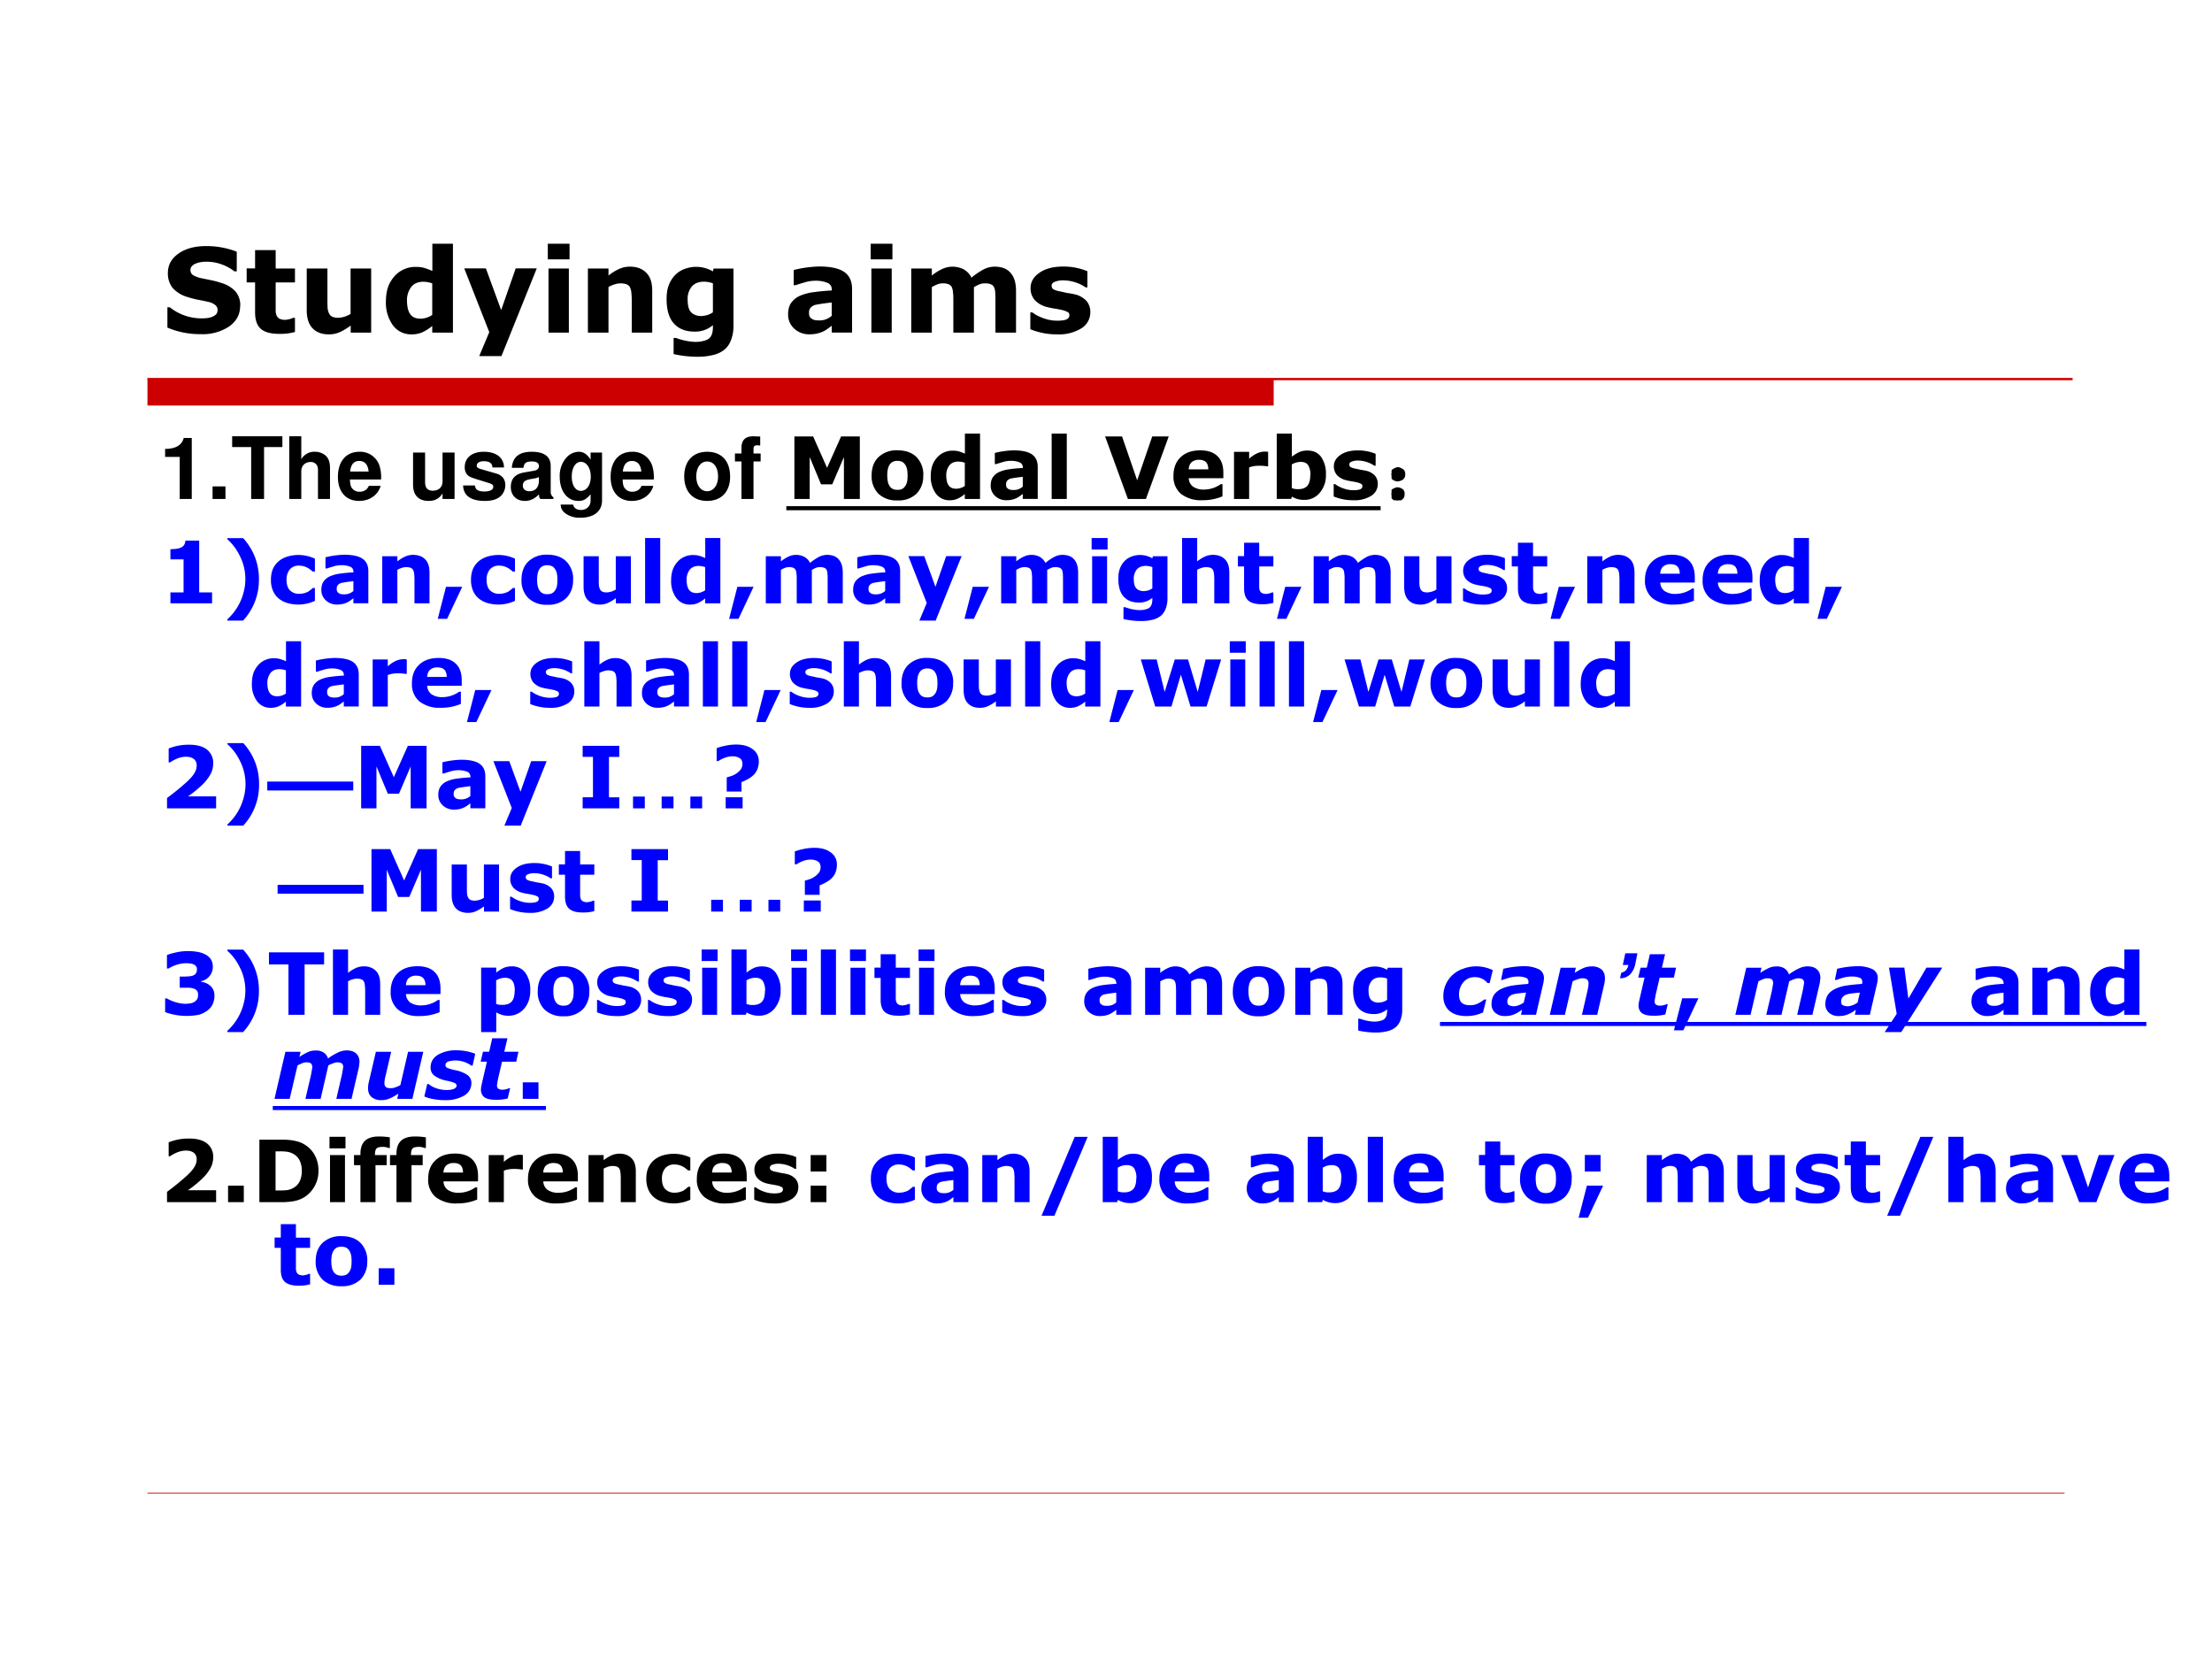 <svg xmlns="http://www.w3.org/2000/svg" xmlns:xlink="http://www.w3.org/1999/xlink" width="960" height="720" viewBox="0 0 720 540"><rect x="0" y="0" width="720" height="540" fill="#808080" stroke="none"/><g data-name="P"><clipPath id="a"><path fill-rule="evenodd" d="M0 540h720V0H0Z"/></clipPath><g clip-path="url(#a)"><path fill="#fff" fill-rule="evenodd" d="M0 540h720V0H0Z"/></g></g><g data-name="P"><path fill="#c00" fill-rule="evenodd" d="M48 132h366.58v-8.625H48Z"/><path fill="none" stroke="#c00" stroke-linejoin="round" stroke-width=".75" d="M48 123.38h626.63"/></g><path fill="none" stroke="#c00" stroke-linejoin="round" stroke-width=".25" d="M48 486h624" data-name="P"/><g data-name="P"><symbol id="b"><path d="M.622.242C.622.17.592.112.53.067A.408.408 0 0 0 .283 0 .704.704 0 0 0 0 .056V.23h.02A.435.435 0 0 1 .335.137a.18.18 0 0 1 .045.01.11.11 0 0 1 .036.022C.424.178.429.19.429.208c0 .016-.007.03-.02.041a.137.137 0 0 1-.06.027 1.622 1.622 0 0 1-.087.018.696.696 0 0 0-.085.022.272.272 0 0 0-.133.08.2.2 0 0 0-.04.127c0 .068.03.123.091.166.061.043.14.064.235.064A.71.71 0 0 0 .593.705V.537h-.02a.381.381 0 0 1-.108.059.365.365 0 0 1-.177.02.176.176 0 0 1-.044-.012A.084.084 0 0 1 .21.582.048.048 0 0 1 .197.548C.197.53.205.514.22.504A.251.251 0 0 1 .302.476L.38.46a.797.797 0 0 0 .08-.022.262.262 0 0 0 .123-.074.181.181 0 0 0 .04-.122Z"/></symbol><symbol id="c"><path d="M.413.016A.468.468 0 0 0 .275 0C.207 0 .155.014.122.042.09.069.072.117.072.184V.44H0v.12h.072v.156h.176V.559h.165V.44H.248V.197c0-.015.003-.028.008-.04A.056.056 0 0 1 .28.13.106.106 0 0 1 .331.12c.01 0 .021.003.036.006a.15.15 0 0 1 .03.011h.016v-.12Z"/></symbol><symbol id="d"><path d="M.55.015H.376v.06A.536.536 0 0 0 .285.02.226.226 0 0 0 .19 0c-.06 0-.107.017-.14.052C.016.087 0 .14 0 .207v.356h.177V.292c0-.028 0-.051.002-.07A.123.123 0 0 1 .192.177.056.056 0 0 1 .22.15.135.135 0 0 1 .272.142a.214.214 0 0 1 .103.033v.388h.176V.015Z"/></symbol><symbol id="e"><path d="M.572.015H.396v.057A.385.385 0 0 0 .312.018.223.223 0 0 0 .22 0a.193.193 0 0 0-.16.077.33.33 0 0 0-.06.208C0 .332.007.373.02.41A.286.286 0 0 0 .076.5a.226.226 0 0 0 .08.057c.032.014.063.02.095.02.033 0 .06-.003.08-.01A.504.504 0 0 0 .397.542v.233h.176v-.76M.396.167v.269A.23.23 0 0 1 .32.45C.275.45.24.435.217.406A.186.186 0 0 1 .18.287C.181.233.191.194.21.17.228.146.257.134.299.134a.185.185 0 0 1 .098.033Z"/></symbol><symbol id="f"><path d="M.316.395.44.75h.18L.318 0h-.19l.086.205L0 .75h.185l.13-.355Z"/></symbol><symbol id="g"><path d="M.18 0H.006v.548H.18V0m.005.626H0V.76h.186V.626Z"/></symbol><symbol id="h"><path d="M.55 0H.375v.272a.634.634 0 0 1-.003.066.14.14 0 0 1-.012.049.058.058 0 0 1-.029.026.163.163 0 0 1-.101 0A.264.264 0 0 1 .176.39V0H0v.548h.176v-.06a.452.452 0 0 0 .09.056c.029.013.06.02.096.02C.422.563.467.545.5.511.534.477.55.426.55.357V0Z"/></symbol><symbol id="i"><path d="M.572.27A.338.338 0 0 0 .55.14.194.194 0 0 0 .49.057.249.249 0 0 0 .393.014.53.53 0 0 0 .267 0 .925.925 0 0 0 .06.023v.138H.08A.529.529 0 0 1 .242.127C.274.127.3.13.32.137.34.141.357.15.368.161c.01.01.017.023.022.04A.22.22 0 0 1 .396.26v.01A.233.233 0 0 0 .24.215c-.077 0-.136.023-.178.07C.021.33 0 .4 0 .494 0 .54.006.58.019.613a.26.26 0 0 0 .054.086C.094.72.12.738.152.75a.282.282 0 0 0 .244-.02l.006.024h.17V.27M.396.38v.248A.228.228 0 0 1 .32.642C.275.642.24.628.217.602A.163.163 0 0 1 .18.49c0-.053.01-.09.03-.11C.23.36.26.348.297.348.316.35.333.352.35.357A.196.196 0 0 1 .396.38Z"/></symbol><symbol id="j"><path d="M-2147483500-2147483500Z"/></symbol><symbol id="k"><path d="M.373.158v.114a1.67 1.67 0 0 1-.14-.02.087.087 0 0 1-.04-.024.06.06 0 0 1-.014-.042c0-.011 0-.02.003-.028a.042.042 0 0 1 .014-.02.074.074 0 0 1 .027-.015.197.197 0 0 1 .049-.004c.018 0 .035.003.053.01a.166.166 0 0 1 .048.029m0-.085A1.84 1.84 0 0 0 .338.047.24.24 0 0 0 .245.006.297.297 0 0 0 .184 0a.186.186 0 0 0-.131.048A.16.16 0 0 0 0 .172c0 .04.009.073.027.098a.18.18 0 0 0 .076.06.43.43 0 0 0 .121.031c.048.007.098.011.15.014v.003c0 .03-.012.051-.037.062a.265.265 0 0 1-.11.018.308.308 0 0 1-.092-.016A1.187 1.187 0 0 1 .064.42H.048V.55A1.008 1.008 0 0 0 .264.58c.1 0 .172-.016.216-.047C.525.502.547.453.547.388V.015H.373v.058Z"/></symbol><symbol id="l"><path d="M.536.389V0H.36v.274C.36.3.36.324.357.342a.122.122 0 0 1-.01.046.052.052 0 0 1-.027.025.12.12 0 0 1-.05.008.124.124 0 0 1-.05-.01.345.345 0 0 1-.044-.022V0H0v.548h.176v-.06c.03.024.059.042.087.055A.209.209 0 0 0 .45.54.164.164 0 0 0 .515.47c.035.029.07.052.103.07a.214.214 0 0 0 .097.024C.775.563.82.546.85.51.881.475.896.424.896.357V0H.72v.274C.72.3.72.324.718.342a.116.116 0 0 1-.01.046.05.05 0 0 1-.027.025.125.125 0 0 1-.05.008.122.122 0 0 1-.044-.007.31.31 0 0 1-.05-.025Z"/></symbol><symbol id="m"><path d="M.513.189A.16.16 0 0 0 .437.052.367.367 0 0 0 .229 0 .595.595 0 0 0 0 .044v.144h.016l.03-.02A.423.423 0 0 1 .157.125.337.337 0 0 1 .233.117c.034 0 .06.004.077.011.016.008.024.02.024.035C.333.176.33.186.32.19A.185.185 0 0 1 .263.21a.736.736 0 0 1-.053.01.614.614 0 0 0-.06.012.216.216 0 0 0-.111.06.151.151 0 0 0-.037.104c0 .052.025.096.075.13.05.036.119.054.205.054a.532.532 0 0 0 .206-.04V.402H.473a.35.35 0 0 1-.19.06A.194.194 0 0 1 .21.45C.19.442.182.43.182.417c0-.014.005-.023.013-.03a.18.18 0 0 1 .062-.02L.315.354A.709.709 0 0 0 .377.343.195.195 0 0 0 .48.286.143.143 0 0 0 .513.189Z"/></symbol><use xlink:href="#b" transform="matrix(38.064 0 0 -38.064 54.49 108.762)"/><use xlink:href="#c" transform="matrix(38.064 0 0 -38.064 80.289 108.669)"/><use xlink:href="#d" transform="matrix(38.064 0 0 -38.064 99.839 108.836)"/><use xlink:href="#e" transform="matrix(38.064 0 0 -38.064 125.62 108.836)"/><use xlink:href="#f" transform="matrix(38.064 0 0 -38.064 151.113 115.917)"/><use xlink:href="#g" transform="matrix(38.064 0 0 -38.064 178.308 108.26)"/><use xlink:href="#h" transform="matrix(38.064 0 0 -38.064 191.36 108.26)"/><use xlink:href="#i" transform="matrix(38.064 0 0 -38.064 216.975 116.122)"/><use xlink:href="#j" transform="matrix(38.064 0 0 -38.064 81741810000 -81741810000)"/><use xlink:href="#k" transform="matrix(38.064 0 0 -38.064 256.525 108.818)"/><use xlink:href="#g" transform="matrix(38.064 0 0 -38.064 283.403 108.26)"/><use xlink:href="#l" transform="matrix(38.064 0 0 -38.064 296.607 108.26)"/><use xlink:href="#m" transform="matrix(38.064 0 0 -38.064 335.37 108.836)"/><use xlink:href="#j" transform="matrix(38.064 0 0 -38.064 81741810000 -81741810000)"/></g><g data-name="P"><symbol id="n"><path d="M.17.489V0h.14v.709H.217C.195.625.122.582 0 .582V.489h.17Z"/></symbol><symbol id="o"><path d="M.15.146H0V0h.15v.146Z"/></symbol><symbol id="p"><path d="M.371.604h.213v.125H0V.604h.221V0h.15v.604Z"/></symbol><symbol id="q"><path d="M0 .729V0h.14v.324C.14.386.185.43.248.43a.08.08 0 0 0 .07-.033C.331.379.334.364.334.33V0h.14v.362c0 .067-.018.115-.055.146a.192.192 0 0 1-.121.041A.174.174 0 0 1 .14.462v.267H0Z"/></symbol><symbol id="r"><path d="M.502.249a.452.452 0 0 1-.02.166.237.237 0 0 1-.232.157C.095.572 0 .46 0 .279 0 .106.094 0 .247 0c.121 0 .219.068.25.175H.359C.342.132.303.107.252.107A.106.106 0 0 0 .16.154C.147.174.142.198.14.249h.362m-.36.093c.009.083.044.123.106.123C.312.465.35.422.357.342H.142Z"/></symbol><symbol id="s"><path d="M-2147483500-2147483500Z"/></symbol><symbol id="t"><path d="M.483.023v.54h-.14V.225C.343.161.299.119.23.119.17.119.14.151.14.216v.347H0V.187C0 .067.065 0 .181 0c.073 0 .122.026.162.087V.023h.14Z"/></symbol><symbol id="u"><path d="M.476.389C.474.503.386.572.241.572.104.572.019.503.019.392a.13.13 0 0 1 .03-.088C.068.285.085.276.137.259L.304.207C.339.196.351.185.351.163.351.13.312.11.247.11.21.11.182.116.164.129.149.14.143.151.137.18H0C.004.061.091 0 .255 0 .33 0 .387.016.427.048.467.08.491.13.491.183c0 .07-.035.115-.106.136L.208.37C.169.382.159.39.159.412c0 .03.032.05.081.05.067 0 .1-.024.101-.073h.135Z"/></symbol><symbol id="v"><path d="M.496.04C.472.063.464.079.464.106v.3c0 .11-.075.166-.221.166C.097.572.021.51.012.385h.135c.007.056.03.074.099.074C.3.459.327.441.327.405A.048.048 0 0 0 .303.363C.284.353.284.353.215.342L.159.332C.052.314 0 .259 0 .162 0 .065.065 0 .164 0c.06 0 .114.025.164.077 0-.028.003-.038.016-.054h.152V.04m-.169.2C.327.159.287.113.216.113.169.113.14.138.14.178.14.22.162.24.22.252l.048.009a.176.176 0 0 1 .059.017V.24Z"/></symbol><symbol id="w"><path d="M.359.758V.675C.32.738.277.767.22.767A.199.199 0 0 1 .082.704.32.32 0 0 1 0 .475c0-.166.088-.28.217-.28.058 0 .093.019.142.078V.2C.359.135.313.09.247.09.197.09.166.112.155.153H.011C.012.111.027.082.064.052A.274.274 0 0 1 .242 0c.156 0 .25.075.25.2v.558H.359M.246.65C.312.65.361.577.361.477.361.379.314.312.244.312.183.312.14.379.14.477.14.579.183.65.246.65Z"/></symbol><symbol id="x"><path d="M.266.572C.101.572 0 .463 0 .286 0 .108.101 0 .267 0c.165 0 .267.108.267.282 0 .183-.099.29-.268.29M.267.459C.344.459.394.39.394.284.394.183.342.113.267.113.191.113.14.182.14.286c0 .104.051.173.127.173Z"/></symbol><symbol id="y"><path d="M.299.529H.216v.053c0 .028.012.042.038.042a.28.28 0 0 0 .04-.003v.105l-.08.003C.121.729.076.685.076.594V.529H0V.436h.076V0h.14v.436h.083v.093Z"/></symbol><use xlink:href="#n" transform="matrix(27.984 0 0 -27.984 53.743 162.41)"/><use xlink:href="#o" transform="matrix(27.984 0 0 -27.984 69.19 162.41)"/><use xlink:href="#p" transform="matrix(27.984 0 0 -27.984 75.57 162.41)"/><use xlink:href="#q" transform="matrix(27.984 0 0 -27.984 94.152 162.41)"/><use xlink:href="#r" transform="matrix(27.984 0 0 -27.984 109.99 163.054)"/><use xlink:href="#s" transform="matrix(27.984 0 0 -27.984 60095178000 -60095178000)"/><use xlink:href="#t" transform="matrix(27.984 0 0 -27.984 134.449 163.054)"/><use xlink:href="#u" transform="matrix(27.984 0 0 -27.984 150.735 163.054)"/><use xlink:href="#v" transform="matrix(27.984 0 0 -27.984 166.267 163.054)"/><use xlink:href="#w" transform="matrix(27.984 0 0 -27.984 182.19 168.51)"/><use xlink:href="#r" transform="matrix(27.984 0 0 -27.984 198.756 163.054)"/><use xlink:href="#s" transform="matrix(27.984 0 0 -27.984 60095178000 -60095178000)"/><use xlink:href="#x" transform="matrix(27.984 0 0 -27.984 222.71 163.054)"/><use xlink:href="#y" transform="matrix(27.984 0 0 -27.984 239.22 162.41)"/><use xlink:href="#s" transform="matrix(27.984 0 0 -27.984 60095178000 -60095178000)"/><symbol id="z"><path d="M.762 0H.576v.487L.44.17H.31L.178.487V0H0v.727h.218L.38.362l.163.365h.218V0Z"/></symbol><symbol id="A"><path d="M.6.291A.286.286 0 0 0 .522.078.301.301 0 0 0 .301 0a.303.303 0 0 0-.222.078A.287.287 0 0 0 0 .29c0 .09.026.162.08.214A.303.303 0 0 0 .3.583C.396.583.47.556.522.504A.287.287 0 0 0 .601.291M.384.158c.012.014.02.03.026.05.006.02.008.047.008.082C.418.322.416.35.41.371a.142.142 0 0 1-.025.052.086.086 0 0 1-.037.029.14.14 0 0 1-.093.001.092.092 0 0 1-.038-.027.142.142 0 0 1-.026-.052A.316.316 0 0 1 .182.29C.182.26.185.234.19.212A.137.137 0 0 1 .215.159.093.093 0 0 1 .252.131a.133.133 0 0 1 .05-.008c.016 0 .03.002.045.007a.085.085 0 0 1 .037.028Z"/></symbol><symbol id="B"><path d="M.176 0H0v.76h.176V0Z"/></symbol><symbol id="C"><path d="M.74.727.475 0h-.21L0 .727h.197l.176-.51.175.51H.74Z"/></symbol><symbol id="D"><path d="M.58.256H.178A.127.127 0 0 1 .227.158.22.22 0 0 1 .36.124a.338.338 0 0 1 .19.063h.02V.045A.586.586 0 0 0 .34 0a.382.382 0 0 0-.253.074A.261.261 0 0 0 0 .286C0 .376.028.448.083.5c.056.054.132.08.229.08C.4.58.468.557.512.512.559.467.58.402.58.318V.256M.405.36c0 .037-.01.065-.027.083C.36.461.334.47.298.47A.129.129 0 0 1 .213.444C.192.426.18.398.177.359h.228Z"/></symbol><symbol id="E"><path d="M.397.38H.382a.548.548 0 0 1-.144.003.377.377 0 0 1-.062-.016V0H0v.548h.176v-.08a.361.361 0 0 0 .1.066.221.221 0 0 0 .121.014V.381Z"/></symbol><symbol id="F"><path d="M.572.292A.307.307 0 0 0 .5.082.227.227 0 0 0 .322 0a.274.274 0 0 0-.146.038L.168.011H0v.76h.176V.502a.43.43 0 0 0 .082.052c.029.014.061.02.098.02C.426.574.479.55.516.5A.337.337 0 0 0 .572.292M.392.29a.212.212 0 0 1-.026.113C.35.428.32.442.277.442a.207.207 0 0 1-.102-.03V.137A.185.185 0 0 1 .254.125c.046 0 .081.014.104.041C.38.193.39.234.39.289Z"/></symbol><use xlink:href="#z" transform="matrix(27.984 0 0 -27.984 258.576 162.41)"/><use xlink:href="#A" transform="matrix(27.984 0 0 -27.984 283.711 162.888)"/><use xlink:href="#e" transform="matrix(27.984 0 0 -27.984 302.964 162.834)"/><use xlink:href="#k" transform="matrix(27.984 0 0 -27.984 322.47 162.82)"/><use xlink:href="#B" transform="matrix(27.984 0 0 -27.984 342.31 162.41)"/><use xlink:href="#j" transform="matrix(27.984 0 0 -27.984 60095178000 -60095178000)"/><use xlink:href="#C" transform="matrix(27.984 0 0 -27.984 359.709 162.41)"/><use xlink:href="#D" transform="matrix(27.984 0 0 -27.984 381.963 162.82)"/><use xlink:href="#E" transform="matrix(27.984 0 0 -27.984 401.665 162.41)"/><use xlink:href="#F" transform="matrix(27.984 0 0 -27.984 415.573 162.71)"/><use xlink:href="#m" transform="matrix(27.984 0 0 -27.984 434.11 162.834)"/></g><g data-name="P"><symbol id="G"><path d="M.117.121C.133.111.14.092.137.066c0-.023-.01-.04-.028-.05A.097.097 0 0 0 .07 0a.097.097 0 0 0-.039.016C.013.026.003.044 0 .07c0 .026.008.043.023.051.019.01.034.016.047.016A.084.084 0 0 0 .117.12m0 .234C.135.348.145.33.145.301.145.275.135.257.113.246A.152.152 0 0 0 .07.234.099.099 0 0 0 .023.25.067.067 0 0 0 0 .305c.003.026.013.043.031.05.018.01.033.016.043.016C.084.371.1.366.117.355Z"/></symbol><use xlink:href="#G" transform="matrix(27.984 0 0 -27.984 452.948 162.847)"/><use xlink:href="#G" fill="none" stroke="#000" stroke-linejoin="round" stroke-width=".029" transform="matrix(27.984 0 0 -27.984 452.948 162.847)"/></g><g data-name="P"><use xlink:href="#j" transform="matrix(27.984 0 0 -27.984 60095178000 -60095178000)"/><path fill-rule="evenodd" d="M255.95 164.76h193.44v1.32H255.95Z"/></g><g data-name="P"><symbol id="H"><path d="M.485 0H0v.127h.153v.384H0V.63a.56.56 0 0 1 .067.004c.022.003.04.008.054.014A.09.09 0 0 1 .16.68.1.1 0 0 1 .174.73h.161V.127h.15V0Z"/></symbol><symbol id="I"><path d="M.368.48A.693.693 0 0 0 .184 0H0v.014A.638.638 0 0 1 .19.33.593.593 0 0 1 .142.76.605.605 0 0 1 0 .947V.96h.184A.693.693 0 0 0 .368.48Z"/></symbol><symbol id="J"><path d="M.326 0a.475.475 0 0 0-.132.017.289.289 0 0 0-.103.053.239.239 0 0 0-.067.09A.312.312 0 0 0 0 .287c0 .05.008.095.025.132A.252.252 0 0 0 .097.51c.03.023.064.04.103.051A.45.45 0 0 0 .512.534v-.15H.487a.971.971 0 0 1-.025.02.212.212 0 0 1-.134.049.134.134 0 0 1-.109-.045.182.182 0 0 1-.037-.121c0-.053.012-.093.038-.12A.145.145 0 0 1 .33.125a.223.223 0 0 1 .105.026.527.527 0 0 1 .053.042h.024v-.15A.467.467 0 0 0 .326 0Z"/></symbol><symbol id="K"><path d="M.285.373.109 0H0l.096.373h.189Z"/></symbol><symbol id="L"><path d="M.55 0H.375v.272a.634.634 0 0 1-.003.066.14.14 0 0 1-.012.049.058.058 0 0 1-.029.026.163.163 0 0 1-.101 0A.264.264 0 0 1 .176.39V0H0v.76h.176V.488a.452.452 0 0 0 .09.056c.029.013.06.02.096.02C.422.563.467.545.5.511.534.477.55.426.55.357V0Z"/></symbol><use xlink:href="#H" fill="#00f" transform="matrix(27.96 0 0 -27.96 55.472 196.37)"/><use xlink:href="#I" fill="#00f" transform="matrix(27.96 0 0 -27.96 73.986 201.995)"/><use xlink:href="#J" fill="#00f" transform="matrix(27.96 0 0 -27.96 88.187 196.78)"/><use xlink:href="#k" fill="#00f" transform="matrix(27.96 0 0 -27.96 104.6 196.78)"/><use xlink:href="#h" fill="#00f" transform="matrix(27.96 0 0 -27.96 124.424 196.37)"/><use xlink:href="#K" fill="#00f" transform="matrix(27.96 0 0 -27.96 142.489 201.421)"/><use xlink:href="#J" fill="#00f" transform="matrix(27.96 0 0 -27.96 153.306 196.78)"/><use xlink:href="#A" fill="#00f" transform="matrix(27.96 0 0 -27.96 169.746 196.848)"/><use xlink:href="#d" fill="#00f" transform="matrix(27.96 0 0 -27.96 189.952 196.793)"/><use xlink:href="#B" fill="#00f" transform="matrix(27.96 0 0 -27.96 209.982 196.37)"/><use xlink:href="#e" fill="#00f" transform="matrix(27.96 0 0 -27.96 218.452 196.793)"/><use xlink:href="#K" fill="#00f" transform="matrix(27.96 0 0 -27.96 237.33 201.421)"/><use xlink:href="#l" fill="#00f" transform="matrix(27.96 0 0 -27.96 249.266 196.37)"/><use xlink:href="#k" fill="#00f" transform="matrix(27.96 0 0 -27.96 277.7 196.78)"/><use xlink:href="#f" fill="#00f" transform="matrix(27.96 0 0 -27.96 295.67 201.995)"/><use xlink:href="#K" fill="#00f" transform="matrix(27.96 0 0 -27.96 313.94 201.421)"/><use xlink:href="#l" fill="#00f" transform="matrix(27.96 0 0 -27.96 325.876 196.37)"/><use xlink:href="#g" fill="#00f" transform="matrix(27.96 0 0 -27.96 355.321 196.37)"/><use xlink:href="#i" fill="#00f" transform="matrix(27.96 0 0 -27.96 364.012 202.145)"/><use xlink:href="#L" fill="#00f" transform="matrix(27.96 0 0 -27.96 384.76 196.37)"/><use xlink:href="#c" fill="#00f" transform="matrix(27.96 0 0 -27.96 402.934 196.67)"/><use xlink:href="#K" fill="#00f" transform="matrix(27.96 0 0 -27.96 415.658 201.421)"/><use xlink:href="#l" fill="#00f" transform="matrix(27.96 0 0 -27.96 427.595 196.37)"/><use xlink:href="#d" fill="#00f" transform="matrix(27.96 0 0 -27.96 457.054 196.793)"/><use xlink:href="#m" fill="#00f" transform="matrix(27.96 0 0 -27.96 476.2 196.793)"/><use xlink:href="#c" fill="#00f" transform="matrix(27.96 0 0 -27.96 492.07 196.67)"/><use xlink:href="#K" fill="#00f" transform="matrix(27.96 0 0 -27.96 504.71 201.421)"/><use xlink:href="#h" fill="#00f" transform="matrix(27.96 0 0 -27.96 516.647 196.37)"/><use xlink:href="#D" fill="#00f" transform="matrix(27.96 0 0 -27.96 535.435 196.78)"/><use xlink:href="#D" fill="#00f" transform="matrix(27.96 0 0 -27.96 554.197 196.78)"/><use xlink:href="#e" fill="#00f" transform="matrix(27.96 0 0 -27.96 572.79 196.793)"/><use xlink:href="#K" fill="#00f" transform="matrix(27.96 0 0 -27.96 591.582 201.421)"/><use xlink:href="#j" fill="#00f" transform="matrix(27.96 0 0 -27.96 60043638000 -60043638000)"/></g><g data-name="P"><use xlink:href="#j" fill="#00f" transform="matrix(27.96 0 0 -27.96 60043638000 -60043638000)"/><use xlink:href="#j" fill="#00f" transform="matrix(27.96 0 0 -27.96 60043638000 -60043638000)"/><use xlink:href="#j" fill="#00f" transform="matrix(27.96 0 0 -27.96 60043638000 -60043638000)"/><symbol id="M"><path d="M.936.548.766 0H.579L.467.37.357 0H.168L0 .548h.185L.278.17l.118.378H.55L.663.17l.092.378h.18Z"/></symbol><use xlink:href="#e" fill="#00f" transform="matrix(27.96 0 0 -27.96 81.989 230.393)"/><use xlink:href="#k" fill="#00f" transform="matrix(27.96 0 0 -27.96 101.478 230.38)"/><use xlink:href="#E" fill="#00f" transform="matrix(27.96 0 0 -27.96 121.302 229.97)"/><use xlink:href="#D" fill="#00f" transform="matrix(27.96 0 0 -27.96 134.079 230.38)"/><use xlink:href="#K" fill="#00f" transform="matrix(27.96 0 0 -27.96 152.005 235.021)"/><use xlink:href="#j" fill="#00f" transform="matrix(27.96 0 0 -27.96 60043638000 -60043638000)"/><use xlink:href="#m" fill="#00f" transform="matrix(27.96 0 0 -27.96 172.591 230.393)"/><use xlink:href="#L" fill="#00f" transform="matrix(27.96 0 0 -27.96 190.196 229.97)"/><use xlink:href="#k" fill="#00f" transform="matrix(27.96 0 0 -27.96 208.956 230.38)"/><use xlink:href="#B" fill="#00f" transform="matrix(27.96 0 0 -27.96 228.78 229.97)"/><use xlink:href="#B" fill="#00f" transform="matrix(27.96 0 0 -27.96 238.343 229.97)"/><use xlink:href="#K" fill="#00f" transform="matrix(27.96 0 0 -27.96 246.146 235.021)"/><use xlink:href="#m" fill="#00f" transform="matrix(27.96 0 0 -27.96 257.059 230.393)"/><use xlink:href="#L" fill="#00f" transform="matrix(27.96 0 0 -27.96 274.663 229.97)"/><use xlink:href="#A" fill="#00f" transform="matrix(27.96 0 0 -27.96 293.45 230.448)"/><use xlink:href="#d" fill="#00f" transform="matrix(27.96 0 0 -27.96 313.656 230.393)"/><use xlink:href="#B" fill="#00f" transform="matrix(27.96 0 0 -27.96 333.686 229.97)"/><use xlink:href="#e" fill="#00f" transform="matrix(27.96 0 0 -27.96 342.157 230.393)"/><use xlink:href="#K" fill="#00f" transform="matrix(27.96 0 0 -27.96 361.09 235.021)"/><use xlink:href="#M" fill="#00f" transform="matrix(27.96 0 0 -27.96 371.32 229.97)"/><use xlink:href="#g" fill="#00f" transform="matrix(27.96 0 0 -27.96 400.29 229.97)"/><use xlink:href="#B" fill="#00f" transform="matrix(27.96 0 0 -27.96 409.99 229.97)"/><use xlink:href="#B" fill="#00f" transform="matrix(27.96 0 0 -27.96 419.552 229.97)"/><use xlink:href="#K" fill="#00f" transform="matrix(27.96 0 0 -27.96 427.41 235.021)"/><use xlink:href="#M" fill="#00f" transform="matrix(27.96 0 0 -27.96 437.64 229.97)"/><use xlink:href="#A" fill="#00f" transform="matrix(27.96 0 0 -27.96 465.629 230.448)"/><use xlink:href="#d" fill="#00f" transform="matrix(27.96 0 0 -27.96 485.834 230.393)"/><use xlink:href="#B" fill="#00f" transform="matrix(27.96 0 0 -27.96 505.864 229.97)"/><use xlink:href="#e" fill="#00f" transform="matrix(27.96 0 0 -27.96 514.53 230.393)"/><use xlink:href="#j" fill="#00f" transform="matrix(27.96 0 0 -27.96 60043638000 -60043638000)"/></g><g data-name="P"><symbol id="N"><path d="M.57 0H0v.12a2.932 2.932 0 0 1 .236.193c.04.038.068.07.084.1a.165.165 0 0 1 .025.083c0 .033-.01.059-.032.077C.292.59.261.6.221.6A.271.271 0 0 1 .126.582.437.437 0 0 1 .035.534H.019v.162A.622.622 0 0 0 .257.74c.091 0 .16-.019.208-.057A.195.195 0 0 0 .537.52a.264.264 0 0 0-.035-.13.53.53 0 0 0-.105-.128A1.33 1.33 0 0 0 .244.139h.327V0Z"/></symbol><use xlink:href="#N" fill="#00f" transform="matrix(27.984 0 0 -27.984 54.368 263.11)"/><use xlink:href="#I" fill="#00f" transform="matrix(27.984 0 0 -27.984 74.028 268.74)"/><symbol id="O"><path d="M0 0v.103h1V0H0Z"/></symbol><use xlink:href="#O" fill="#00f" transform="matrix(27.984 0 0 -27.984 87 257.29)"/><symbol id="P"><path d="M.426 0H0v.129h.12v.47H0v.128h.426V.598h-.12v-.47h.12V0Z"/></symbol><use xlink:href="#z" fill="#00f" transform="matrix(27.984 0 0 -27.984 117.556 263.11)"/><use xlink:href="#k" fill="#00f" transform="matrix(27.984 0 0 -27.984 142.664 263.52)"/><use xlink:href="#f" fill="#00f" transform="matrix(27.984 0 0 -27.984 160.592 268.74)"/><use xlink:href="#j" fill="#00f" transform="matrix(27.984 0 0 -27.984 60095178000 -60095178000)"/><use xlink:href="#P" fill="#00f" transform="matrix(27.984 0 0 -27.984 189.65 263.11)"/><symbol id="Q"><path d="M.667 0v.137h.137V0H.667M.333 0v.137h.138V0H.333M0 0v.137h.137V0H0Z"/></symbol><use xlink:href="#Q" fill="#00f" transform="matrix(27.984 0 0 -27.984 206.046 263.11)"/><symbol id="R"><path d="M.49.55A.242.242 0 0 0 .476.461a.193.193 0 0 0-.04-.066.29.29 0 0 0-.064-.05.547.547 0 0 0-.083-.04v-.11H.117V.36a.866.866 0 0 1 .062.019.235.235 0 0 1 .104.077A.106.106 0 0 1 .3.515C.3.547.29.57.268.584A.158.158 0 0 1 .18.605.25.25 0 0 1 .1.59.362.362 0 0 1 .02.55H0V.7a.59.59 0 0 0 .096.027c.043.01.087.015.132.015.08 0 .144-.018.191-.054A.166.166 0 0 0 .49.55M.302 0H.105v.129h.197V0Z"/></symbol><use xlink:href="#R" fill="#00f" transform="matrix(27.984 0 0 -27.984 233.269 263.11)"/><use xlink:href="#j" fill="#00f" transform="matrix(27.984 0 0 -27.984 60095178000 -60095178000)"/></g><g fill="#00f" data-name="P"><use xlink:href="#j" transform="matrix(27.96 0 0 -27.96 60043638000 -60043638000)"/><use xlink:href="#j" transform="matrix(27.96 0 0 -27.96 60043638000 -60043638000)"/><use xlink:href="#j" transform="matrix(27.96 0 0 -27.96 60043638000 -60043638000)"/><use xlink:href="#j" transform="matrix(27.96 0 0 -27.96 60043638000 -60043638000)"/><use xlink:href="#O" transform="matrix(27.96 0 0 -27.96 90.36 290.894)"/><use xlink:href="#z" transform="matrix(27.96 0 0 -27.96 120.914 296.71)"/><use xlink:href="#d" transform="matrix(27.96 0 0 -27.96 147.024 297.133)"/><use xlink:href="#m" transform="matrix(27.96 0 0 -27.96 166.03 297.133)"/><use xlink:href="#c" transform="matrix(27.96 0 0 -27.96 181.9 297.01)"/><use xlink:href="#j" transform="matrix(27.96 0 0 -27.96 60043638000 -60043638000)"/><use xlink:href="#P" transform="matrix(27.96 0 0 -27.96 205.529 296.71)"/><use xlink:href="#j" transform="matrix(27.96 0 0 -27.96 60043638000 -60043638000)"/><use xlink:href="#Q" transform="matrix(27.96 0 0 -27.96 231.484 296.71)"/><use xlink:href="#R" transform="matrix(27.96 0 0 -27.96 258.707 296.71)"/><use xlink:href="#j" transform="matrix(27.96 0 0 -27.96 60043638000 -60043638000)"/></g><g data-name="P"><symbol id="S"><path d="M.521.356A.159.159 0 0 0 .56.308.159.159 0 0 0 .574.235.226.226 0 0 0 .554.14.196.196 0 0 0 .49.063.305.305 0 0 0 .395.016.739.739 0 0 0 0 .046v.16h.019A.47.47 0 0 1 .226.143c.019 0 .04.002.062.004.022.004.04.01.056.021a.099.099 0 0 1 .029.03c.007.011.01.028.01.05A.073.073 0 0 1 .37.296.079.079 0 0 1 .33.321.196.196 0 0 1 .272.33H.17v.13H.21C.237.46.26.461.28.463a.16.16 0 0 1 .05.011A.074.074 0 0 1 .36.5a.08.08 0 0 1 .01.045.052.052 0 0 1-.01.035.078.078 0 0 1-.029.022.146.146 0 0 1-.045.011A.348.348 0 0 1 .143.6.45.45 0 0 1 .04.554H.021V.71C.048.722.084.732.13.742a.648.648 0 0 0 .26.003.295.295 0 0 0 .086-.032.162.162 0 0 0 .06-.058.159.159 0 0 0 .019-.08.17.17 0 0 0-.137-.169V.4A.253.253 0 0 0 .471.386a.167.167 0 0 0 .05-.03Z"/></symbol><symbol id="T"><path d="M.642.586H.415V0H.227v.586H0v.141h.642v-.14Z"/></symbol><symbol id="U"><path d="M.572.483a.348.348 0 0 0-.02-.124.27.27 0 0 0-.055-.091A.238.238 0 0 0 .322.19a.269.269 0 0 0-.08.01.37.37 0 0 0-.066.029V0H0v.75h.176V.692a.43.43 0 0 0 .082.053c.029.013.061.02.098.02a.188.188 0 0 0 .16-.076.334.334 0 0 0 .056-.206M.392.479c0 .054-.01.093-.028.117C.346.62.317.632.277.632a.207.207 0 0 1-.102-.03V.328a.141.141 0 0 1 .038-.01.407.407 0 0 1 .04-.001c.046 0 .081.013.104.04C.38.384.39.425.39.48Z"/></symbol><use xlink:href="#S" fill="#00f" transform="matrix(27.96 0 0 -27.96 53.751 330.733)"/><use xlink:href="#I" fill="#00f" transform="matrix(27.96 0 0 -27.96 73.986 335.935)"/><use xlink:href="#T" fill="#00f" transform="matrix(27.96 0 0 -27.96 87.545 330.31)"/><use xlink:href="#L" fill="#00f" transform="matrix(27.96 0 0 -27.96 108.375 330.31)"/><use xlink:href="#D" fill="#00f" transform="matrix(27.96 0 0 -27.96 127.163 330.72)"/><use xlink:href="#j" fill="#00f" transform="matrix(27.96 0 0 -27.96 60043638000 -60043638000)"/><use xlink:href="#U" fill="#00f" transform="matrix(27.96 0 0 -27.96 156.606 335.935)"/><use xlink:href="#A" fill="#00f" transform="matrix(27.96 0 0 -27.96 175.03 330.788)"/><use xlink:href="#m" fill="#00f" transform="matrix(27.96 0 0 -27.96 194.335 330.733)"/><use xlink:href="#m" fill="#00f" transform="matrix(27.96 0 0 -27.96 210.915 330.733)"/><use xlink:href="#g" fill="#00f" transform="matrix(27.96 0 0 -27.96 228.383 330.31)"/><use xlink:href="#F" fill="#00f" transform="matrix(27.96 0 0 -27.96 238.082 330.61)"/><use xlink:href="#g" fill="#00f" transform="matrix(27.96 0 0 -27.96 257.49 330.31)"/><use xlink:href="#B" fill="#00f" transform="matrix(27.96 0 0 -27.96 267.188 330.31)"/><use xlink:href="#g" fill="#00f" transform="matrix(27.96 0 0 -27.96 276.67 330.31)"/><use xlink:href="#c" fill="#00f" transform="matrix(27.96 0 0 -27.96 284.635 330.61)"/><use xlink:href="#g" fill="#00f" transform="matrix(27.96 0 0 -27.96 298.982 330.31)"/><use xlink:href="#D" fill="#00f" transform="matrix(27.96 0 0 -27.96 307.561 330.72)"/><use xlink:href="#m" fill="#00f" transform="matrix(27.96 0 0 -27.96 326.222 330.733)"/><use xlink:href="#j" fill="#00f" transform="matrix(27.96 0 0 -27.96 60043638000 -60043638000)"/><use xlink:href="#k" fill="#00f" transform="matrix(27.96 0 0 -27.96 352.913 330.72)"/><use xlink:href="#l" fill="#00f" transform="matrix(27.96 0 0 -27.96 372.737 330.31)"/><use xlink:href="#A" fill="#00f" transform="matrix(27.96 0 0 -27.96 401.283 330.788)"/><use xlink:href="#h" fill="#00f" transform="matrix(27.96 0 0 -27.96 421.611 330.31)"/><use xlink:href="#i" fill="#00f" transform="matrix(27.96 0 0 -27.96 440.427 336.085)"/><symbol id="V"><path d="M-2147483500-2147483500Z"/></symbol><use xlink:href="#V" fill="#00f" transform="matrix(27.96 0 0 -27.96 60043638000 -60043638000)"/><symbol id="W"><path d="M.267 0A.38.38 0 0 0 .16.014a.238.238 0 0 0-.085.043A.198.198 0 0 0 .02.13.238.238 0 0 0 0 .23a.334.334 0 0 0 .229.32.433.433 0 0 0 .254.017.397.397 0 0 0 .093-.033L.539.384H.514a.184.184 0 0 1-.147.069c-.056 0-.1-.02-.134-.06a.217.217 0 0 1-.05-.146c0-.04.01-.071.03-.091.022-.02.054-.03.098-.03.033 0 .064.006.092.02.028.014.052.03.072.046H.5L.462.042A.443.443 0 0 0 .266 0Z"/></symbol><symbol id="X"><path d="M.402.273A1.883 1.883 0 0 1 .314.264.343.343 0 0 1 .244.25.1.1 0 0 1 .2.219.08.08 0 0 1 .184.166c0-.02.006-.033.02-.04a.131.131 0 0 1 .06-.012C.283.115.3.12.32.127c.02.008.038.018.055.03l.027.116m-.046-.2a56.463 56.463 0 0 0-.04-.026A.314.314 0 0 0 .22.006.293.293 0 0 0 .155 0a.163.163 0 0 0-.112.038.128.128 0 0 0-.043.1c0 .043.01.08.03.11.021.03.052.054.092.072.038.017.083.03.135.037.052.007.109.013.17.017 0 .001 0 .005.002.009L.43.398C.43.42.42.438.398.446A.25.25 0 0 1 .302.46.362.362 0 0 1 .206.446 1.097 1.097 0 0 1 .127.42H.111l.026.13A1.084 1.084 0 0 0 .36.58.402.402 0 0 0 .55.545.112.112 0 0 0 .61.44C.61.434.61.425.608.415A.185.185 0 0 0 .604.388L.518.015H.343l.013.058Z"/></symbol><symbol id="Y"><path d="M.642.424A.28.28 0 0 0 .634.357L.552 0H.374l.063.272.01.052a.225.225 0 0 1 .004.04C.451.384.446.4.435.41.425.42.405.425.376.425a.153.153 0 0 1-.048-.01A.39.39 0 0 1 .266.39L.176 0H0l.126.548h.177L.29.488a.726.726 0 0 0 .099.055.24.24 0 0 0 .098.02.17.17 0 0 0 .115-.035C.628.504.642.47.642.424Z"/></symbol><use xlink:href="#W" fill="#00f" transform="matrix(27.96 0 0 -27.96 469.8 330.72)"/><use xlink:href="#X" fill="#00f" transform="matrix(27.96 0 0 -27.96 485.49 330.72)"/><use xlink:href="#Y" fill="#00f" transform="matrix(27.96 0 0 -27.96 504.454 330.31)"/><symbol id="Z"><path d="M.061.291h.141L.18.179A.252.252 0 0 0 .114.042.169.169 0 0 0 0 0l.014.065a.104.104 0 0 1 .054.028.136.136 0 0 1 .029.062H.032l.029.136Z"/></symbol><use xlink:href="#Z" fill="#00f" transform="matrix(27.96 0 0 -27.96 527.324 318.432)"/><symbol id="aa"><path d="M.173 0C.113 0 .07.01.043.03.017.05.003.08.003.12l.003.03.007.034.06.26H0l.027.115h.072l.036.157h.177L.275.559H.44L.414.443H.249L.203.246A1.551 1.551 0 0 1 .19.169c0-.02.006-.033.017-.041a.092.092 0 0 1 .05-.011.182.182 0 0 1 .071.017h.015L.315.015A.516.516 0 0 0 .173 0Z"/></symbol><use xlink:href="#aa" fill="#00f" transform="matrix(27.96 0 0 -27.96 533.254 330.61)"/><use xlink:href="#K" fill="#00f" transform="matrix(27.96 0 0 -27.96 544.868 335.361)"/><use xlink:href="#j" fill="#00f" transform="matrix(27.96 0 0 -27.96 60043638000 -60043638000)"/><symbol id="ab"><path d="M.989.426.986.394A.32.32 0 0 0 .98.357L.897 0H.72l.063.274A1.63 1.63 0 0 1 .8.37C.8.39.795.403.784.412.774.42.755.425.73.425a.124.124 0 0 1-.044-.01A.493.493 0 0 1 .627.39L.537 0H.36l.064.274a1.758 1.758 0 0 1 .016.094c0 .02-.005.034-.015.043-.01.01-.028.014-.055.014a.127.127 0 0 1-.046-.01.55.55 0 0 1-.056-.026L.177 0H0l.127.548h.177L.29.488a.757.757 0 0 0 .096.055c.03.014.06.02.094.02A.163.163 0 0 0 .571.54.125.125 0 0 0 .623.47a.724.724 0 0 0 .117.07.238.238 0 0 0 .1.024C.89.563.925.552.95.528.977.504.99.47.99.426Z"/></symbol><symbol id="ac"><path d="M.193 0H0l.14.212L.05.75h.179L.276.39l.21.36H.67L.193 0Z"/></symbol><use xlink:href="#ab" fill="#00f" transform="matrix(27.96 0 0 -27.96 564.856 330.31)"/><use xlink:href="#X" fill="#00f" transform="matrix(27.96 0 0 -27.96 594.151 330.72)"/><use xlink:href="#ac" fill="#00f" transform="matrix(27.96 0 0 -27.96 613.458 335.935)"/><use xlink:href="#V" fill="#00f" transform="matrix(27.96 0 0 -27.96 60043638000 -60043638000)"/><use xlink:href="#k" fill="#00f" transform="matrix(27.96 0 0 -27.96 641.714 330.72)"/><use xlink:href="#h" fill="#00f" transform="matrix(27.96 0 0 -27.96 661.538 330.31)"/><use xlink:href="#e" fill="#00f" transform="matrix(27.96 0 0 -27.96 680.354 330.733)"/><use xlink:href="#V" fill="#00f" transform="matrix(27.96 0 0 -27.96 60043638000 -60043638000)"/><path fill="#00f" fill-rule="evenodd" d="M468.71 332.64H698.63v1.32H468.71Z"/><symbol id="ad"><path d="M.643.563.516.015H.339l.014.06A1.628 1.628 0 0 0 .301.044.335.335 0 0 0 .202.004.251.251 0 0 0 .156 0a.174.174 0 0 0-.114.035C.014.058 0 .092 0 .137a.277.277 0 0 0 .008.07l.083.356h.178L.206.292A.967.967 0 0 1 .194.238.26.26 0 0 1 .191.2C.19.178.196.163.207.153c.01-.01.03-.014.059-.014.014 0 .03.003.049.009.019.006.04.015.061.027l.09.388h.177Z"/></symbol><symbol id="ae"><path d="M.237 0a.693.693 0 0 0-.136.013.418.418 0 0 0-.101.03l.034.145H.05A.259.259 0 0 1 .124.144.372.372 0 0 1 .257.118c.04 0 .07.005.089.014.02.009.03.022.03.039C.375.183.367.193.353.2a.488.488 0 0 1-.086.025.368.368 0 0 0-.154.063.117.117 0 0 0-.04.09C.073.442.1.49.155.526a.41.41 0 0 0 .225.054.607.607 0 0 0 .213-.04L.562.402H.547a.284.284 0 0 1-.084.043.302.302 0 0 1-.187.004C.256.439.246.425.246.407.246.392.255.38.272.374A.48.48 0 0 1 .354.35.396.396 0 0 0 .502.293.112.112 0 0 0 .548.198.164.164 0 0 0 .464.053.424.424 0 0 0 .237 0Z"/></symbol><use xlink:href="#ab" fill="#00f" transform="matrix(27.96 0 0 -27.96 89.346 357.67)"/><use xlink:href="#ad" fill="#00f" transform="matrix(27.96 0 0 -27.96 119.802 358.093)"/><use xlink:href="#ae" fill="#00f" transform="matrix(27.96 0 0 -27.96 138.112 358.093)"/><use xlink:href="#aa" fill="#00f" transform="matrix(27.96 0 0 -27.96 156.453 357.97)"/><symbol id="af"><path d="M.183 0H0v.192h.183V0Z"/></symbol><use xlink:href="#af" fill="#00f" transform="matrix(27.96 0 0 -27.96 170.158 357.67)"/><use xlink:href="#j" fill="#00f" transform="matrix(27.96 0 0 -27.96 60043638000 -60043638000)"/><path fill="#00f" fill-rule="evenodd" d="M88.785 361.32h88.92V360h-88.92Z"/></g><g data-name="P"><symbol id="ag"><path d="M.687.363A.358.358 0 0 0 .523.058.36.36 0 0 0 .407.013.777.777 0 0 0 .257 0H0v.727h.264c.059 0 .11-.005.153-.015A.328.328 0 0 0 .644.546.369.369 0 0 0 .687.363M.493.364a.263.263 0 0 1-.026.123.18.18 0 0 1-.083.08.209.209 0 0 1-.059.019.555.555 0 0 1-.09.005H.188V.136h.047c.044 0 .077.002.098.006a.22.22 0 0 1 .061.023.18.18 0 0 1 .075.078.277.277 0 0 1 .024.121Z"/></symbol><symbol id="ah"><path d="M.417.63H.404a.58.58 0 0 1-.03.009.173.173 0 0 1-.04.004C.298.643.275.637.263.625.25.612.244.588.244.553V.548h.136V.43H.25V0H.075v.43H0v.118h.075v.015c0 .068.018.118.053.151.036.034.09.05.163.05a.776.776 0 0 0 .126-.01V.632Z"/></symbol><symbol id="ai"><path d="M.183.356H0v.192h.183V.356m0-.356H0v.192h.183V0Z"/></symbol><use xlink:href="#N" transform="matrix(27.984 0 0 -27.984 54.368 391.3)"/><use xlink:href="#af" transform="matrix(27.984 0 0 -27.984 74.237 391.3)"/><use xlink:href="#ag" transform="matrix(27.984 0 0 -27.984 84.435 391.3)"/><use xlink:href="#g" transform="matrix(27.984 0 0 -27.984 107.252 391.3)"/><use xlink:href="#ah" transform="matrix(27.984 0 0 -27.984 115.224 391.3)"/><use xlink:href="#ah" transform="matrix(27.984 0 0 -27.984 126.949 391.3)"/><use xlink:href="#D" transform="matrix(27.984 0 0 -27.984 139.373 391.71)"/><use xlink:href="#E" transform="matrix(27.984 0 0 -27.984 159.075 391.3)"/><use xlink:href="#D" transform="matrix(27.984 0 0 -27.984 171.863 391.71)"/><use xlink:href="#h" transform="matrix(27.984 0 0 -27.984 191.564 391.3)"/><use xlink:href="#J" transform="matrix(27.984 0 0 -27.984 210.368 391.71)"/><use xlink:href="#D" transform="matrix(27.984 0 0 -27.984 226.823 391.71)"/><use xlink:href="#m" transform="matrix(27.984 0 0 -27.984 245.5 391.724)"/><use xlink:href="#ai" transform="matrix(27.984 0 0 -27.984 263.87 391.3)"/><use xlink:href="#j" fill="#00f" transform="matrix(27.984 0 0 -27.984 60095178000 -60095178000)"/><symbol id="aj"><path d="M.537.918.15 0H0l.386.918h.151Z"/></symbol><symbol id="ak"><path d="M.255.537H.072V.73h.183V.537m.03-.164L.109 0H0l.096.373h.189Z"/></symbol><symbol id="al"><path d="M.62.548.41 0h-.2L0 .548h.186L.313.171l.125.377h.183Z"/></symbol><use xlink:href="#J" fill="#00f" transform="matrix(27.984 0 0 -27.984 283.462 391.71)"/><use xlink:href="#k" fill="#00f" transform="matrix(27.984 0 0 -27.984 299.89 391.71)"/><use xlink:href="#h" fill="#00f" transform="matrix(27.984 0 0 -27.984 319.73 391.3)"/><use xlink:href="#aj" fill="#00f" transform="matrix(27.984 0 0 -27.984 339.013 395.727)"/><use xlink:href="#F" fill="#00f" transform="matrix(27.984 0 0 -27.984 358.936 391.6)"/><use xlink:href="#D" fill="#00f" transform="matrix(27.984 0 0 -27.984 377.377 391.71)"/><use xlink:href="#j" fill="#00f" transform="matrix(27.984 0 0 -27.984 60095178000 -60095178000)"/><use xlink:href="#k" fill="#00f" transform="matrix(27.984 0 0 -27.984 405.81 391.71)"/><use xlink:href="#F" fill="#00f" transform="matrix(27.984 0 0 -27.984 425.65 391.6)"/><use xlink:href="#B" fill="#00f" transform="matrix(27.984 0 0 -27.984 445.211 391.3)"/><use xlink:href="#D" fill="#00f" transform="matrix(27.984 0 0 -27.984 453.661 391.71)"/><use xlink:href="#j" fill="#00f" transform="matrix(27.984 0 0 -27.984 60095178000 -60095178000)"/><use xlink:href="#c" fill="#00f" transform="matrix(27.984 0 0 -27.984 481.394 391.6)"/><use xlink:href="#A" fill="#00f" transform="matrix(27.984 0 0 -27.984 494.77 391.778)"/><use xlink:href="#ak" fill="#00f" transform="matrix(27.984 0 0 -27.984 513.844 396.356)"/><use xlink:href="#j" fill="#00f" transform="matrix(27.984 0 0 -27.984 60095178000 -60095178000)"/><use xlink:href="#l" fill="#00f" transform="matrix(27.984 0 0 -27.984 536.02 391.3)"/><use xlink:href="#d" fill="#00f" transform="matrix(27.984 0 0 -27.984 565.503 391.724)"/><use xlink:href="#m" fill="#00f" transform="matrix(27.984 0 0 -27.984 584.526 391.724)"/><use xlink:href="#c" fill="#00f" transform="matrix(27.984 0 0 -27.984 600.41 391.6)"/><use xlink:href="#aj" fill="#00f" transform="matrix(27.984 0 0 -27.984 614.264 395.727)"/><use xlink:href="#L" fill="#00f" transform="matrix(27.984 0 0 -27.984 634.187 391.3)"/><use xlink:href="#k" fill="#00f" transform="matrix(27.984 0 0 -27.984 652.964 391.71)"/><use xlink:href="#al" fill="#00f" transform="matrix(27.984 0 0 -27.984 670.892 391.3)"/><use xlink:href="#D" fill="#00f" transform="matrix(27.984 0 0 -27.984 689.874 391.71)"/><use xlink:href="#j" fill="#00f" transform="matrix(27.984 0 0 -27.984 60095178000 -60095178000)"/><use xlink:href="#c" fill="#00f" transform="matrix(27.96 0 0 -27.96 89.387 418.48)"/><use xlink:href="#A" fill="#00f" transform="matrix(27.96 0 0 -27.96 102.751 418.658)"/><use xlink:href="#af" fill="#00f" transform="matrix(27.96 0 0 -27.96 123.257 418.18)"/><use xlink:href="#j" fill="#00f" transform="matrix(27.96 0 0 -27.96 60043638000 -60043638000)"/></g></svg>